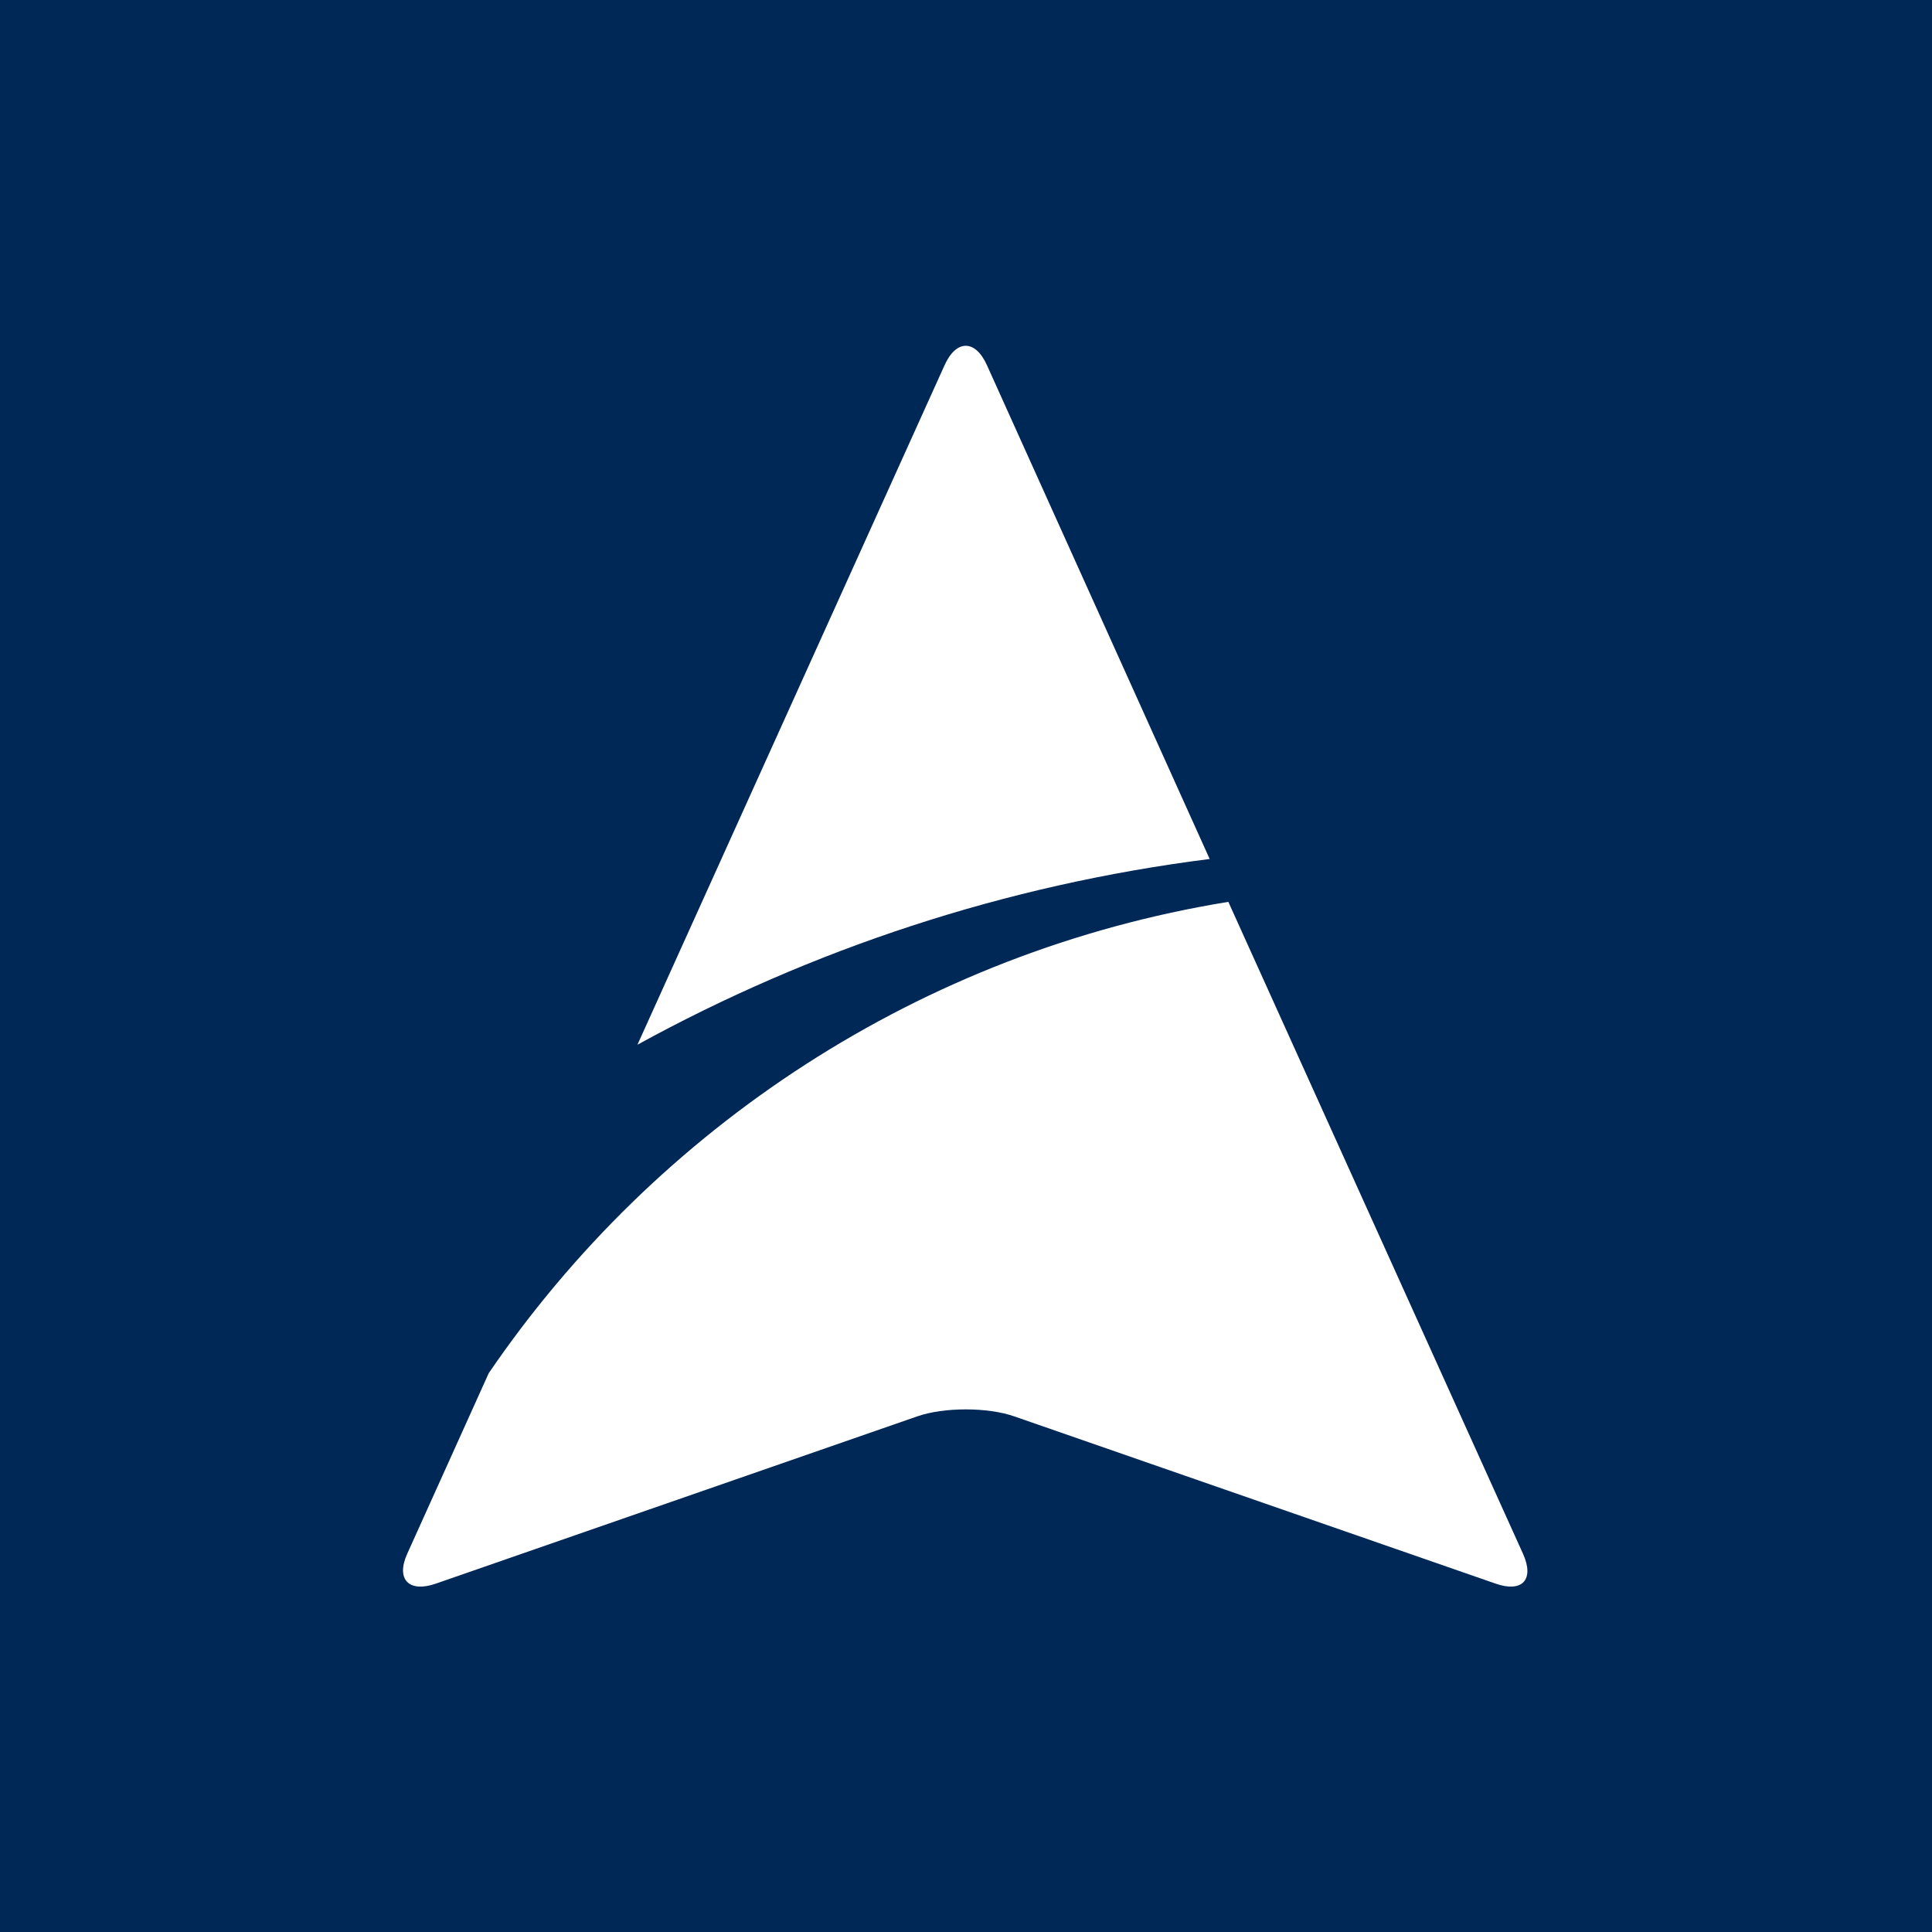 <svg width="192" height="192" viewBox="0 0 192 192" fill="none" xmlns="http://www.w3.org/2000/svg">
<rect width="192" height="192" fill="#002856"/>
<g clip-path="url(#clip0_238_23)">
<path d="M148.625 157.376L100.813 140.764C98.152 139.83 93.797 139.83 91.136 140.764L43.323 157.376C40.663 158.31 39.312 156.979 40.468 154.415L48.568 136.468C65.24 112.025 91.527 94.592 122.071 89.625L151.356 154.415C152.512 156.979 151.283 158.31 148.622 157.376H148.625ZM120.215 85.365L98.079 36.287C96.922 33.723 95.03 33.723 93.873 36.287L63.348 103.823C80.613 94.348 99.814 87.944 120.215 85.365Z" fill="white"/>
</g>
<defs>
<clipPath id="clip0_238_23">
<rect width="112" height="124" fill="white" transform="translate(40 34)"/>
</clipPath>
</defs>
</svg>
